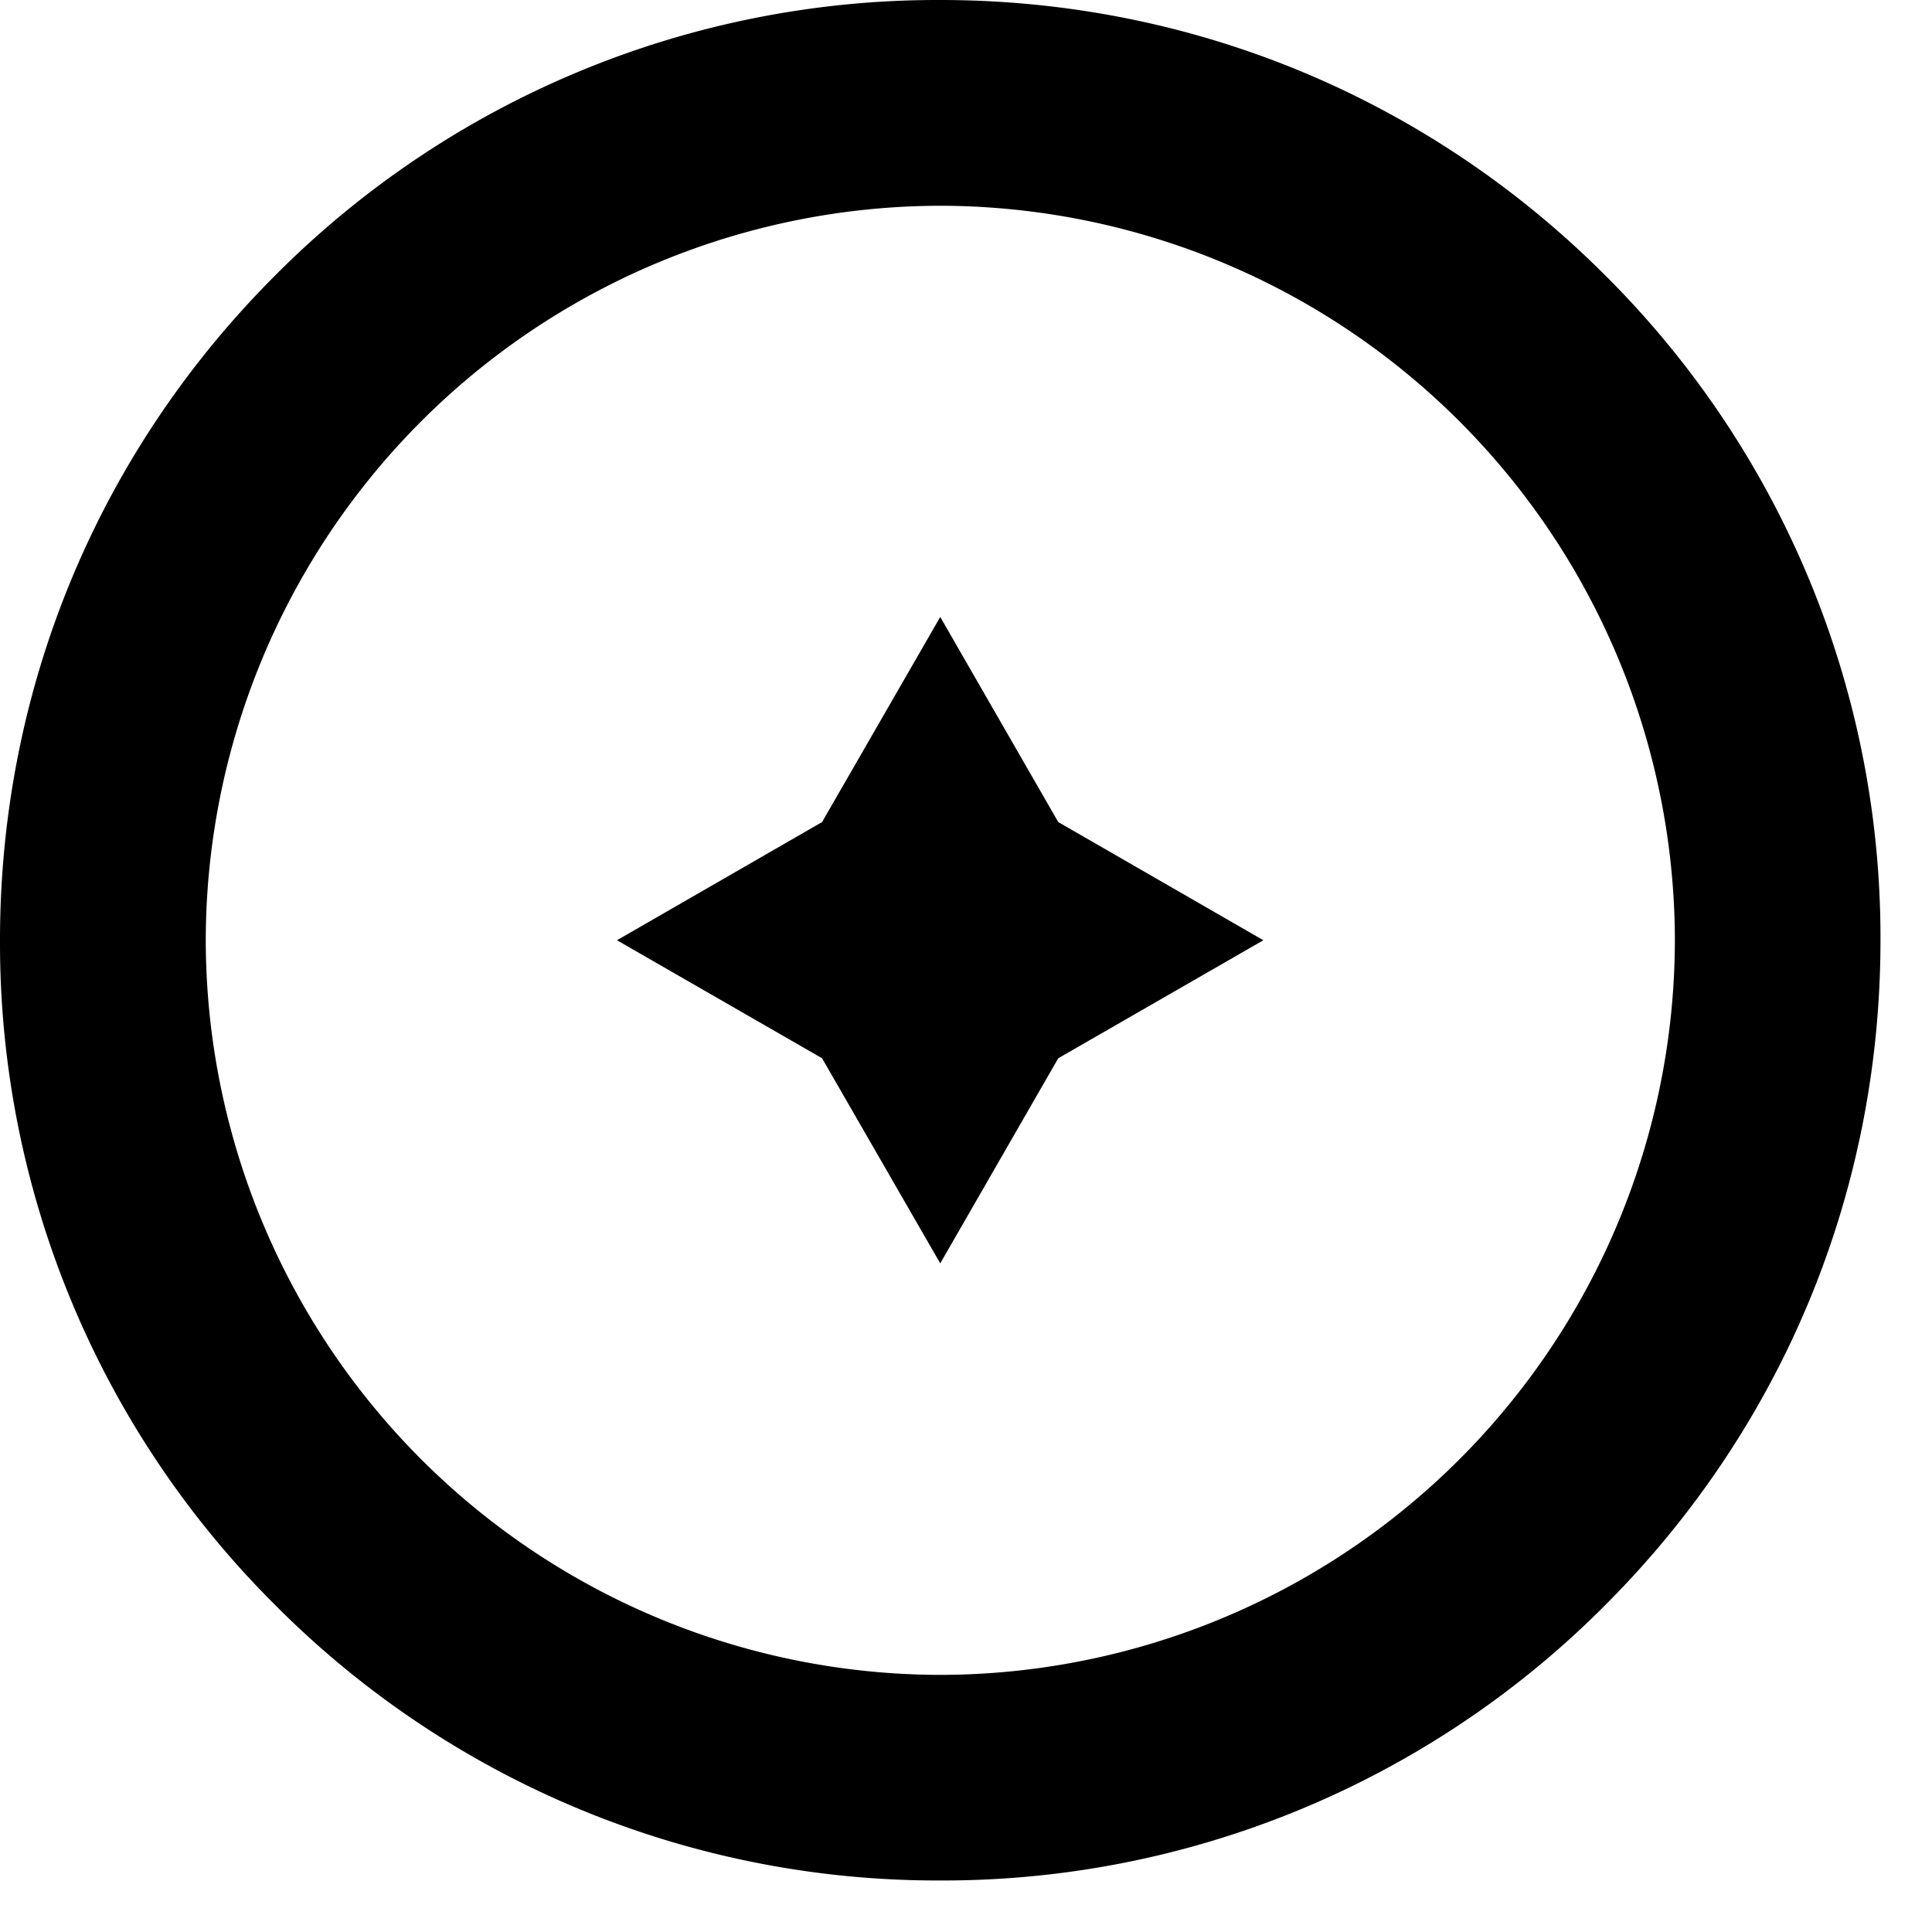 <svg xmlns="http://www.w3.org/2000/svg" width="12" height="12" fill="none"><path fill="#000" d="M5.84 11.68a5.8 5.8 0 01-4.13-1.71A5.8 5.8 0 010 5.84c0-1.56.607-3.027 1.71-4.13A5.8 5.8 0 015.84 0C7.4 0 8.867.607 9.97 1.71a5.8 5.8 0 011.71 4.13c0 1.56-.607 3.027-1.71 4.13a5.8 5.8 0 01-4.13 1.71m0-10.402A4.57 4.57 0 001.278 5.84a4.57 4.57 0 004.562 4.563 4.57 4.57 0 004.563-4.563A4.57 4.57 0 005.84 1.278"/><path fill="#000" d="M5.84 3.832l.733 1.274 1.274.734-1.274.733-.733 1.274-.734-1.274-1.274-.733 1.274-.734z"/></svg>
